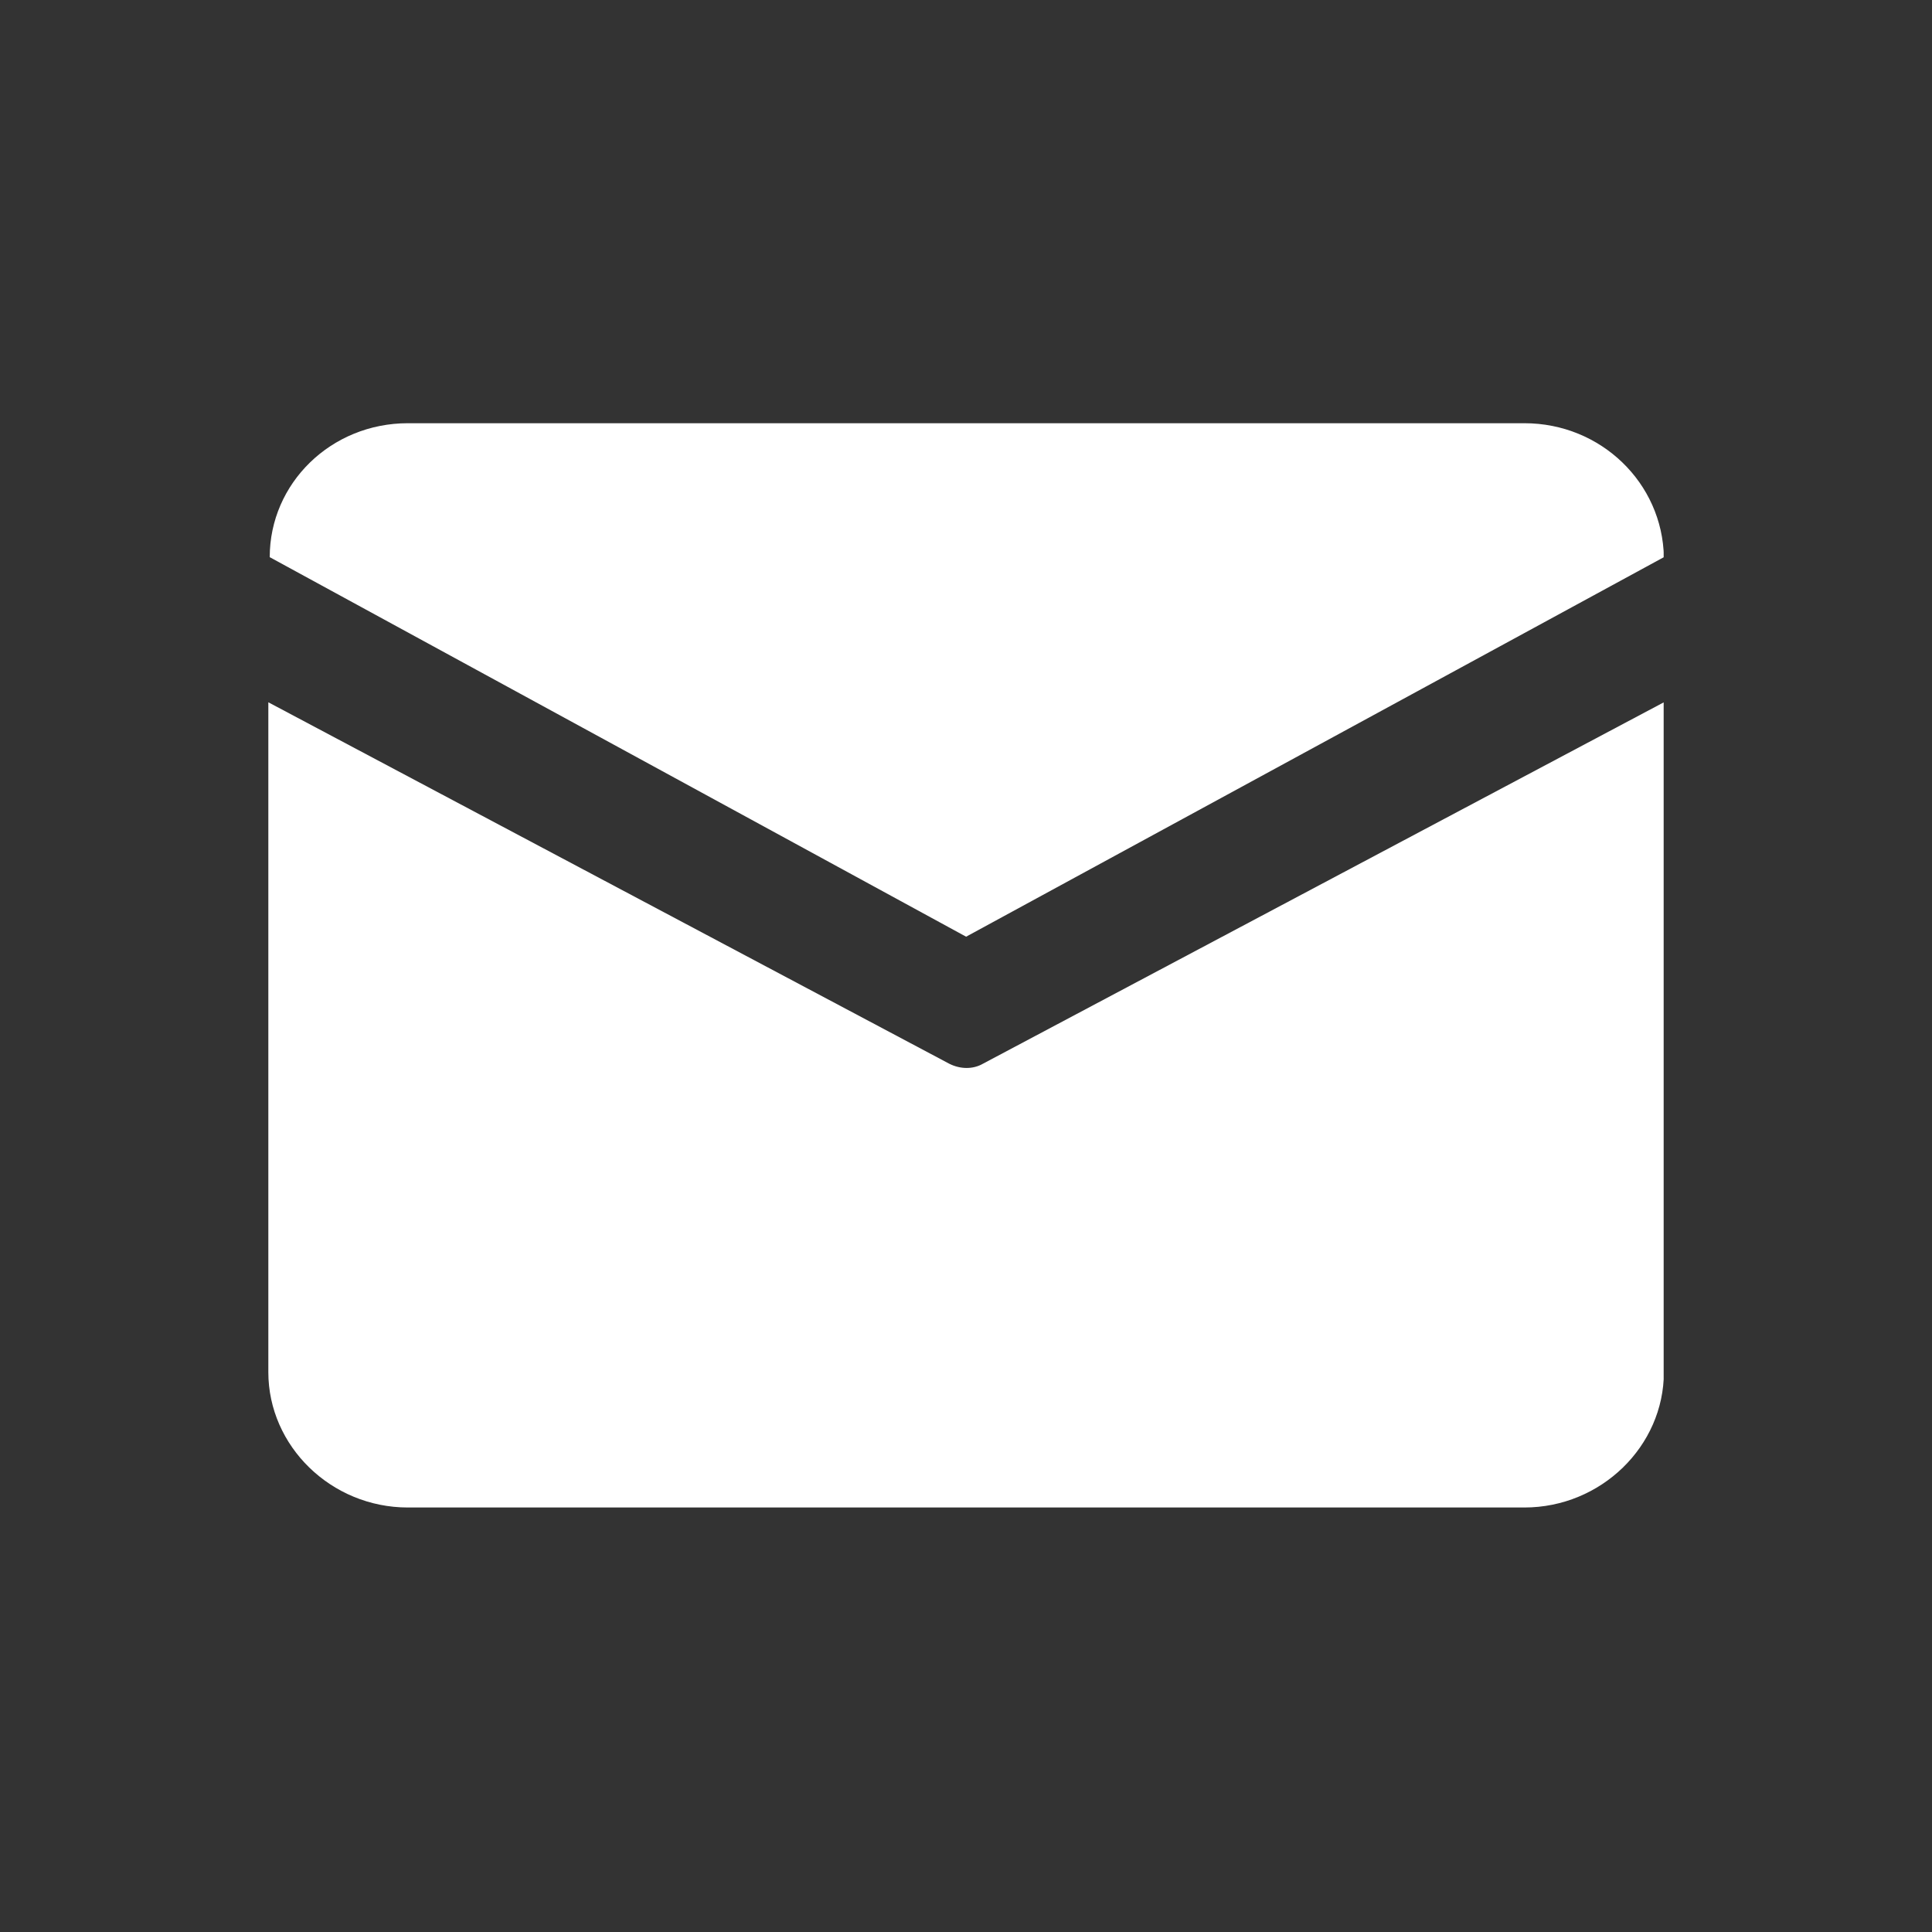 <svg width="18" height="18" viewBox="0 0 18 18" fill="none" xmlns="http://www.w3.org/2000/svg">
<rect x="0" y="0" width="18" height="18" fill="#333333" stroke="none"/>
<g clip-path="url(#clip0_113_2745)">
<path d="M3.8 3.943H14.202C14.917 3.943 15.489 4.502 15.502 5.191L9.001 8.727L2.513 5.191C2.513 4.502 3.085 3.943 3.8 3.943ZM2.5 6.543V12.784C2.5 13.473 3.085 14.045 3.8 14.045H14.202C14.917 14.045 15.502 13.473 15.502 12.784V6.543L9.157 9.911C9.066 9.963 8.949 9.963 8.845 9.911L2.5 6.543V6.543Z" fill="white"/>
</g>
<defs>
<clipPath id="clip0_113_2745">
<rect width="13" height="13" fill="white" transform="translate(2.5 2.5)"/>
</clipPath>
</defs>
</svg>
